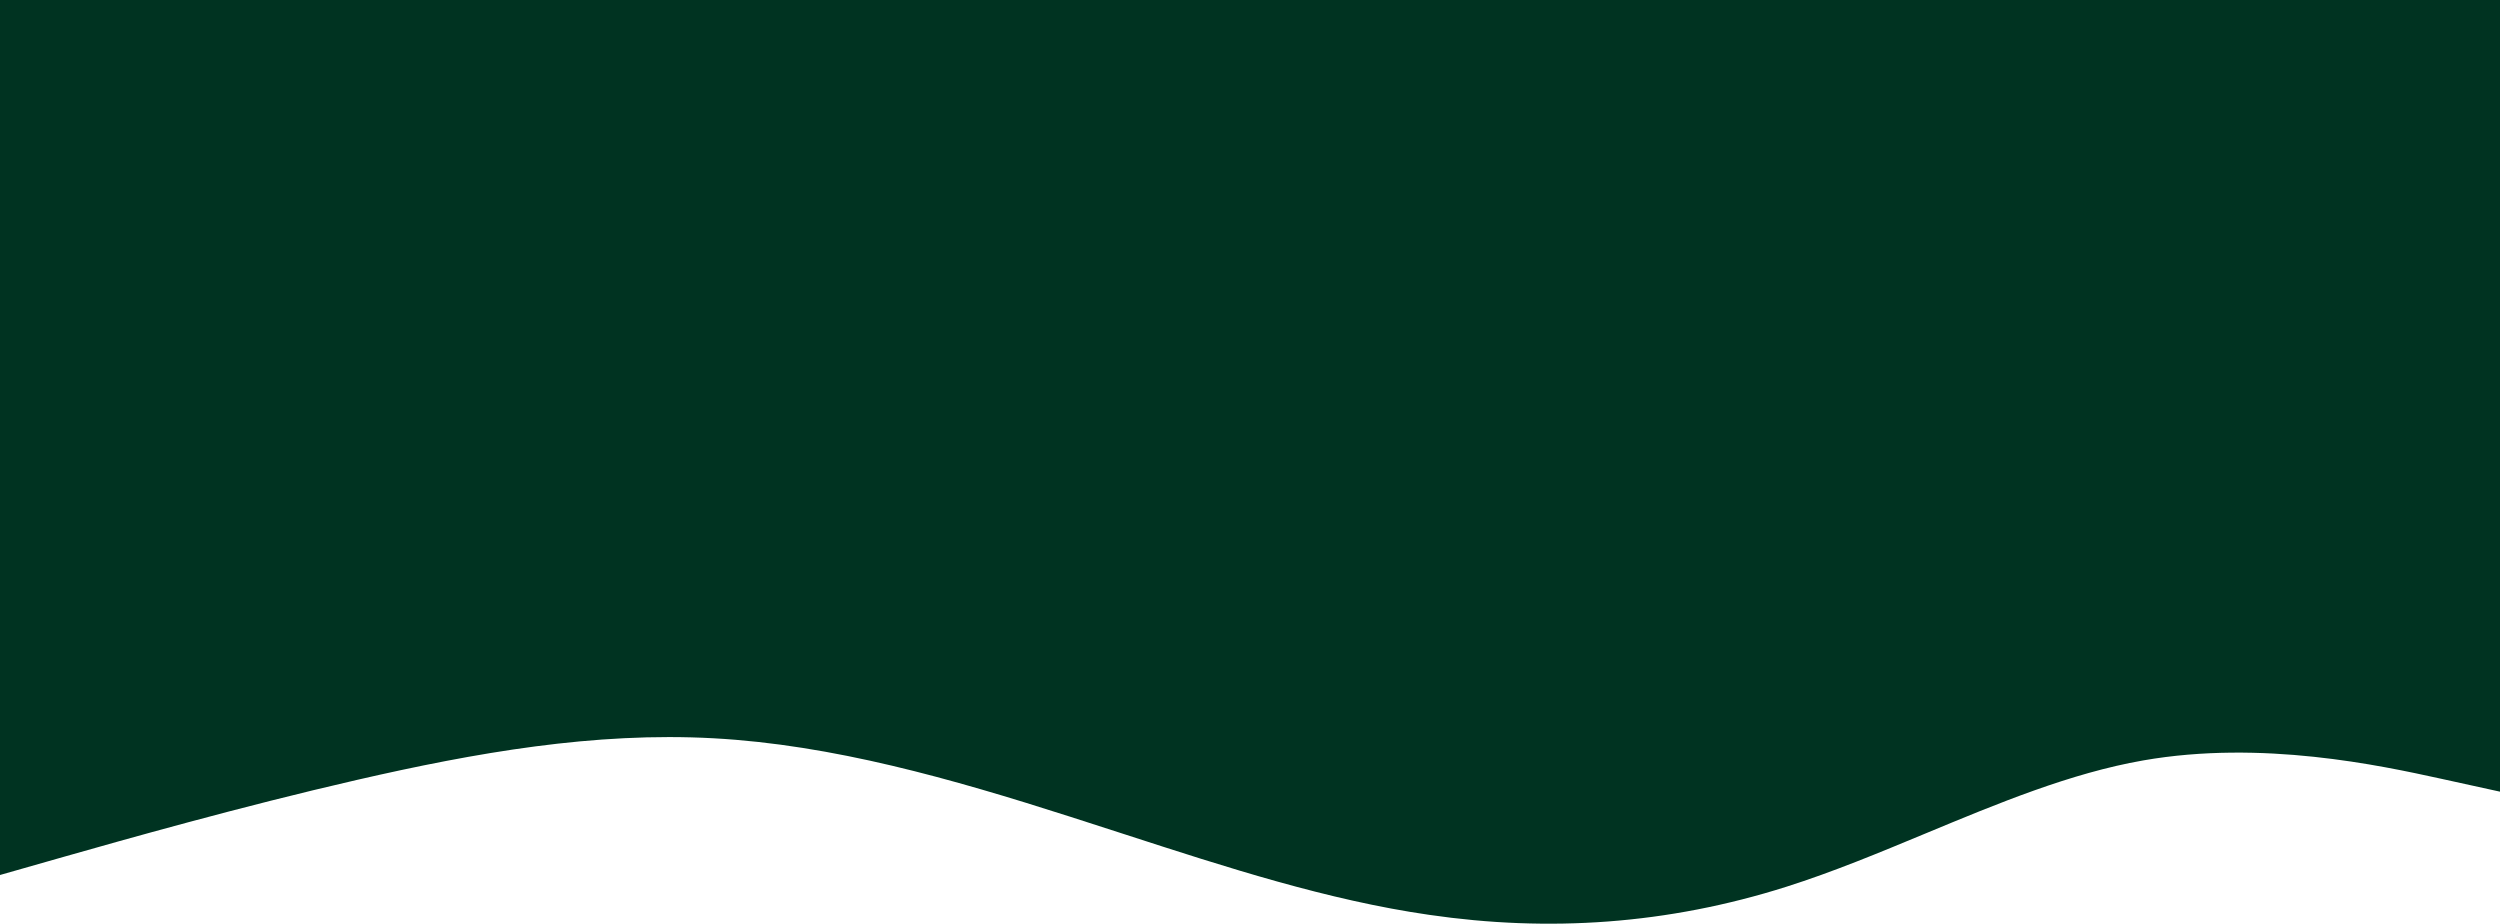 <svg width="960" height="355" viewBox="0 0 960 355" fill="none" xmlns="http://www.w3.org/2000/svg">
<path fill-rule="evenodd" clip-rule="evenodd" d="M960 0H0V185V336L22.8 329.5L24.309 329.072C47.662 322.442 92.283 309.774 137 299.5C182.7 289 228.3 281 274 283.5C319.7 286 365.3 299 411.2 313.7C418.128 315.909 425.061 318.158 431.997 320.409C470.913 333.037 509.928 345.698 548.8 351.3C594.7 358 640.3 355 686 340.5C703.829 334.843 721.644 327.436 739.454 320.029C767.296 308.452 795.129 296.879 823 292C868.59 284.019 914.08 293.952 937.034 298.964L937.2 299L960 304V185V0Z" fill="#003321"/>
</svg>
